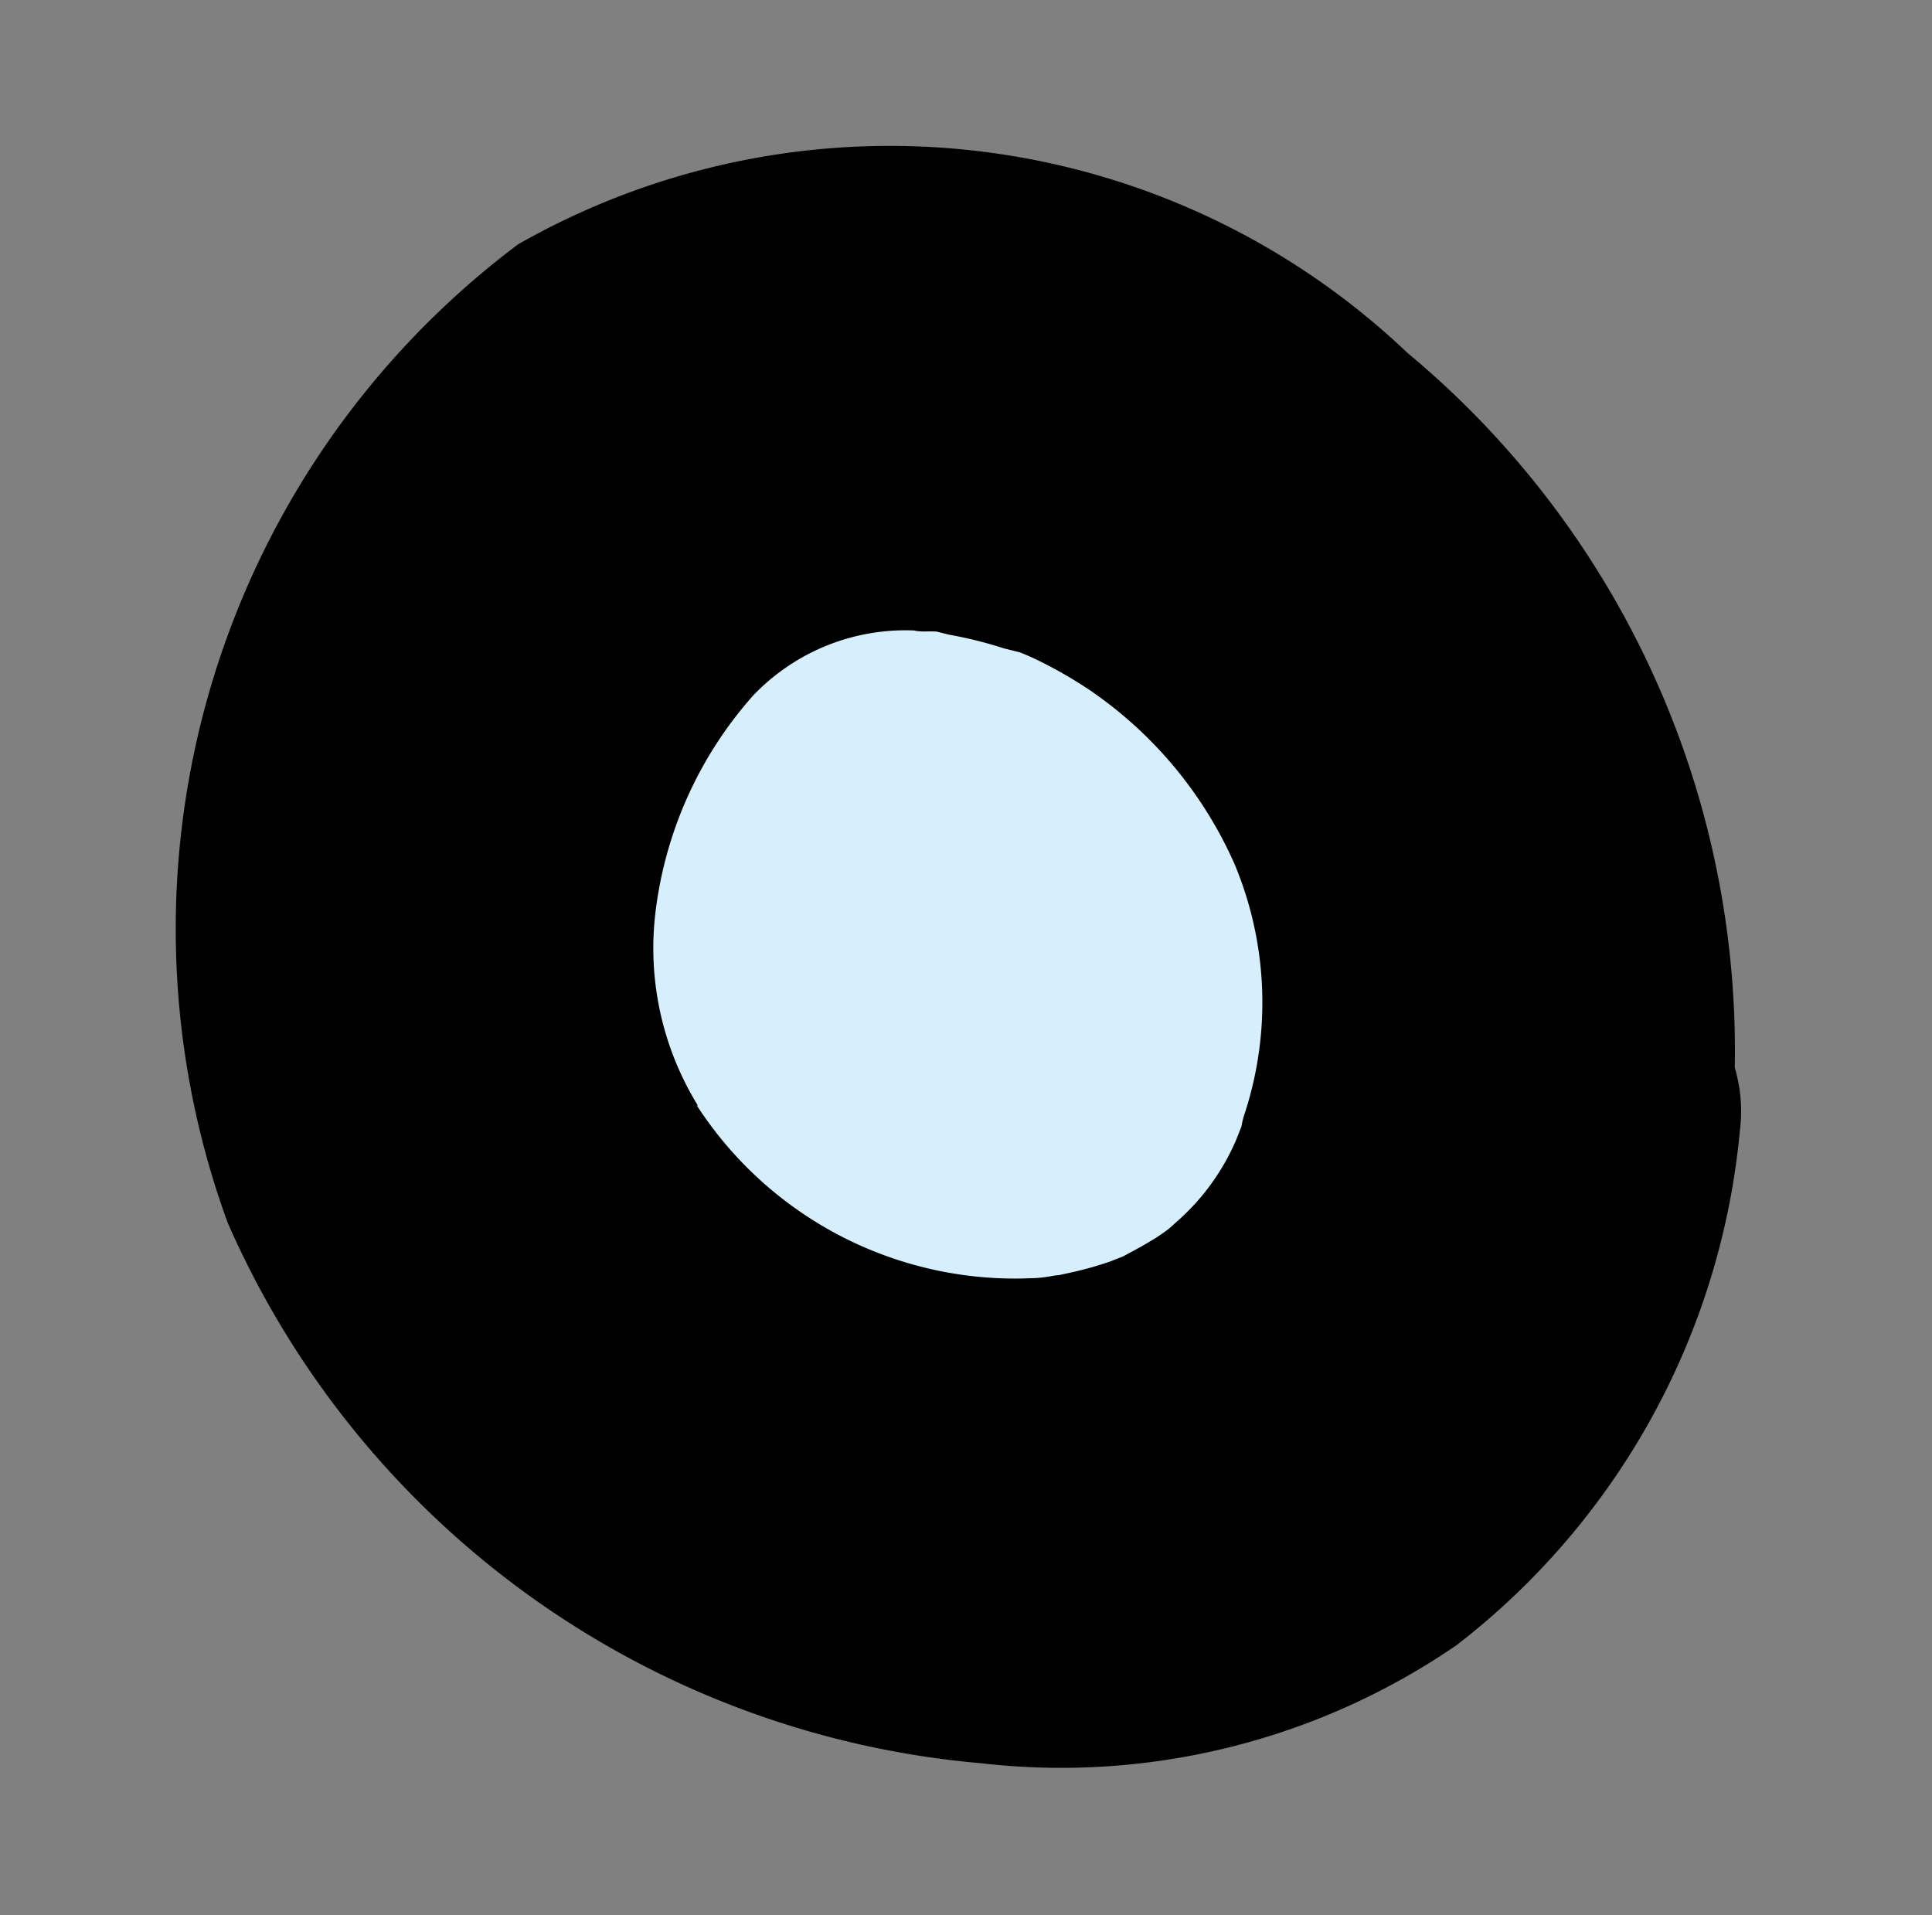 <svg xmlns="http://www.w3.org/2000/svg" width="4.855" height="4.813" viewBox="0 0 4.855 4.813">
  <rect x="0" y="0" width="4.855" height="4.813" fill="#808080" stroke="none"/>
  <g id="Group_33308" data-name="Group 33308" transform="translate(4.855 0.972) rotate(104)">
    <path id="Path_43027" data-name="Path 43027" d="M3.934,1.48A1.755,1.755,0,0,0,3.357.394,1.849,1.849,0,0,0,1.932.016.387.387,0,0,0,1.78.067,2.28,2.28,0,0,0,.236,1.3,1.887,1.887,0,0,0,.512,3.534a2.151,2.151,0,0,0,2.563.113A2.283,2.283,0,0,0,3.934,1.48" transform="translate(0)"/>
    <path id="Path_43028" data-name="Path 43028" d="M1.308,1.338a.754.754,0,0,1-.445.221,1,1,0,0,1-.588-.106A.529.529,0,0,1,.018,1.1c0-.019-.008-.037-.011-.056v0c0-.011,0-.022,0-.033a1.007,1.007,0,0,1,0-.14c0-.007,0-.035,0-.04S.012.794.016.777A1.112,1.112,0,0,1,.056.637,1.036,1.036,0,0,1,.392.177.9.9,0,0,1,.994,0a.182.182,0,0,0,.034,0l.037.005A.575.575,0,0,1,1.3.1l.022.015,0,0q.025.02.047.043c.015.015.029.031.043.046l.006.007.02.028a.908.908,0,0,1,.056.1c.019.038,0,0,.015.034s.016.045.023.068a.953.953,0,0,1-.224.9" transform="translate(1.195 1.234)" fill="#d7effc"/>
  </g>
</svg>
